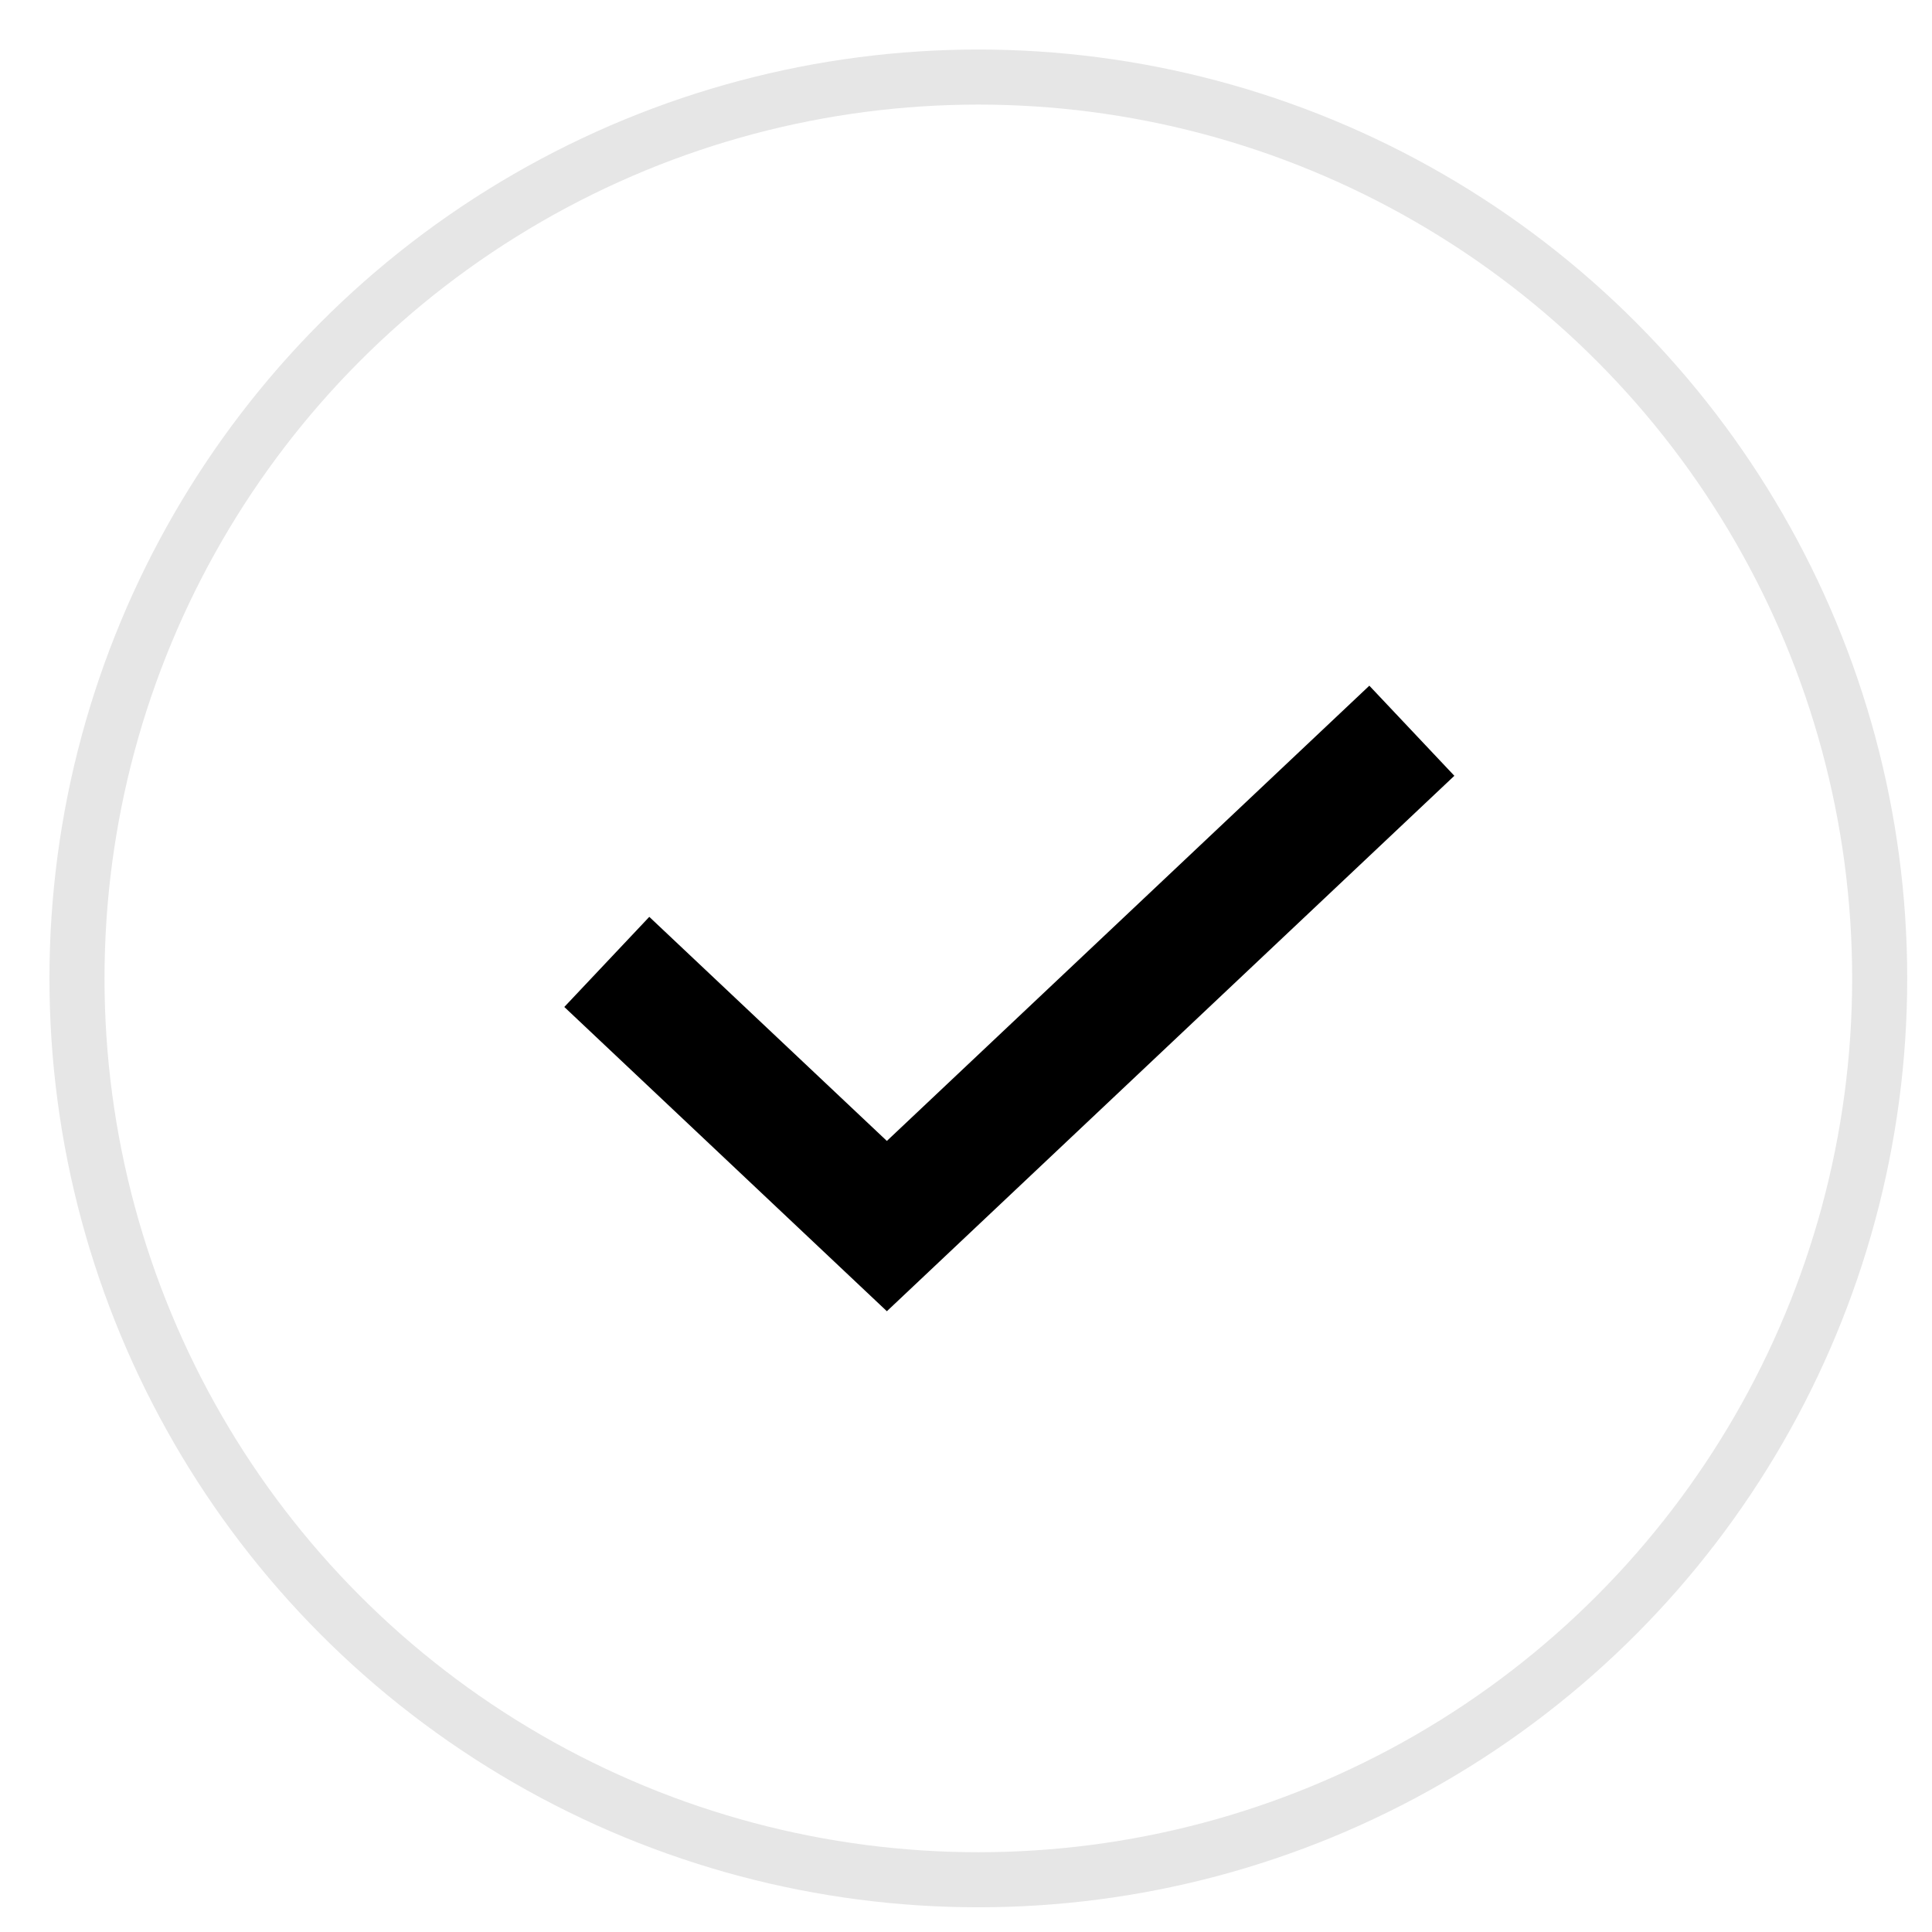 <?xml version="1.0" encoding="UTF-8"?> <svg xmlns="http://www.w3.org/2000/svg" width="26" height="26" viewBox="0 0 26 26" fill="none"><circle cx="13.166" cy="13.167" r="12.13" stroke="black" stroke-opacity="0.1" stroke-width="0.741"></circle><path d="M8.166 12.945L11.935 16.5L19 9.834" stroke="black" stroke-width="1.667"></path></svg> 